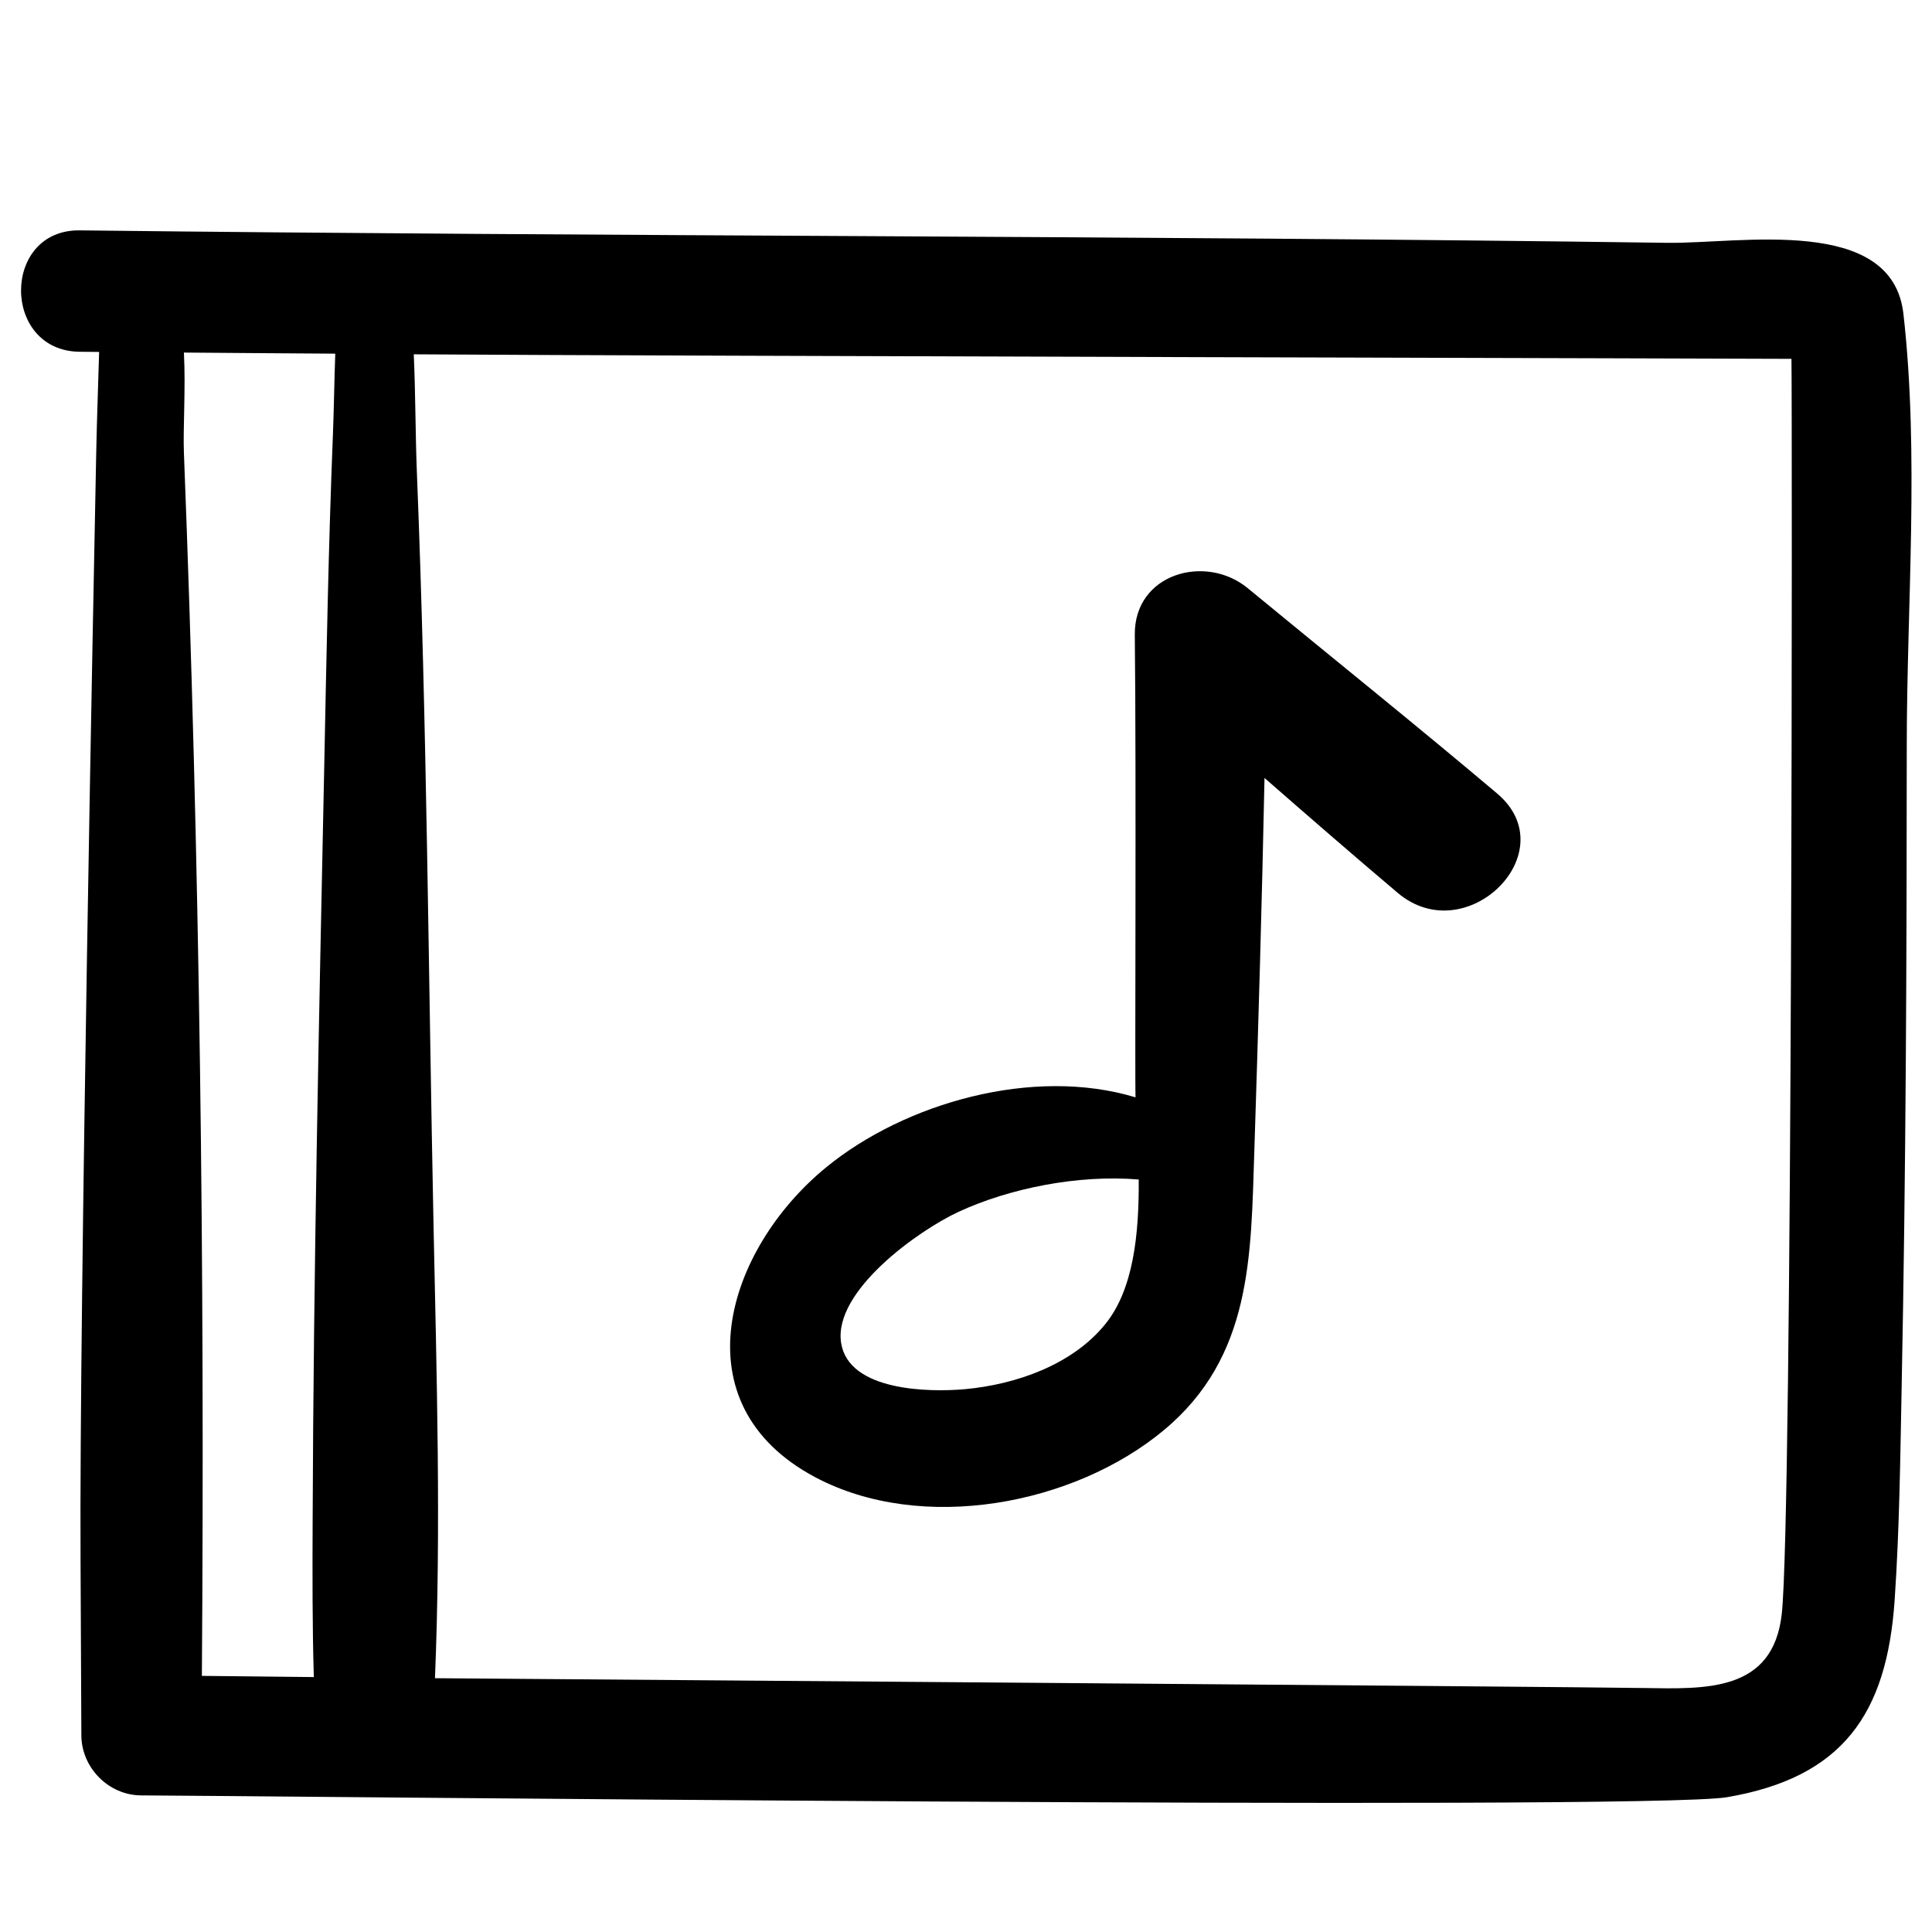 <?xml version="1.0" encoding="UTF-8"?>
<!-- Uploaded to: ICON Repo, www.svgrepo.com, Generator: ICON Repo Mixer Tools -->
<svg fill="#000000" width="800px" height="800px" version="1.1" viewBox="144 144 512 512" xmlns="http://www.w3.org/2000/svg">
 <g>
  <path d="m540.76 354.29c-21.801-18.414-44.086-36.281-66.121-54.434-11.141-9.168-30.105-3.891-29.906 12.402 0.422 37.078-0.012 118.46 0.195 122.55-27.215-8.238-61.16 1.523-81.922 18.492-26.625 21.758-39.504 62.816-2.918 82.203 28.191 14.941 68.512 7.363 92.379-12.523 23.359-19.453 23.02-46.086 23.938-73.801 1.07-32.992 2.019-65.992 2.703-99.008 11.711 10.23 23.441 20.422 35.316 30.461 18.191 15.375 44.66-10.855 26.336-26.34zm-103.8 140.56c-8.77 10.879-23.801 16.078-37.305 17.301-9.363 0.84-30.777 0.566-32.754-12.285-2.133-13.742 20.59-29.848 31.133-34.719 13.387-6.195 31.562-9.914 47.738-8.566 0.105 14.547-1.406 29.102-8.812 38.27z"/>
  <path d="m585.87 208.35c-142.09-1.949-278.66-1.645-420.75-3.301-20.719-0.238-20.727 31.961 0 32.172 1.711 0.023 3.426 0.023 5.148 0.043-0.238 8.93-0.602 17.867-0.77 26.785-0.602 30.234-4.508 225.84-4.152 293.37 0.078 15.496 0.148 30.98 0.215 46.477 0.035 8.594 7.273 15.914 15.918 15.902 18.332 0 398.82 4.141 420.22 0.477 30.578-5.231 42.344-21.984 44.402-52.242 1.297-19.062 1.496-38.234 1.871-57.324 1.113-56.34 1.328-112.71 1.34-169.07 0.012-37.488 3.344-77.133-0.887-114.47-2.973-26.297-43.316-18.559-62.555-18.816zm-353.02 29.379c-0.27 7.16-0.336 14.34-0.625 21.441-1.18 29.508-1.711 59.027-2.312 88.539-1.383 66.59-2.836 133.12-3.062 199.72-0.055 13.727-0.09 27.355 0.316 41.012-9.883-0.09-19.777-0.195-29.668-0.316 0.777-108.07-0.551-216.04-4.758-324.08-0.262-6.543 0.488-16.824 0-26.613 13.363 0.121 26.746 0.195 40.109 0.293zm383.34 333.95c-2.305 20.793-20.148 19.91-36.668 19.66-21.281-0.348-300.3-2.441-320.25-2.598 1.633-40 0.441-80.379-0.387-120.3-1.363-66.242-1.734-132.6-4.391-198.8-0.422-10.438-0.367-21.125-0.84-31.746 67.184 0.453 363.76 1.145 365.1 1.203 0.211 11.441 0.305 306.51-2.566 332.58z"/>
 </g>
</svg>